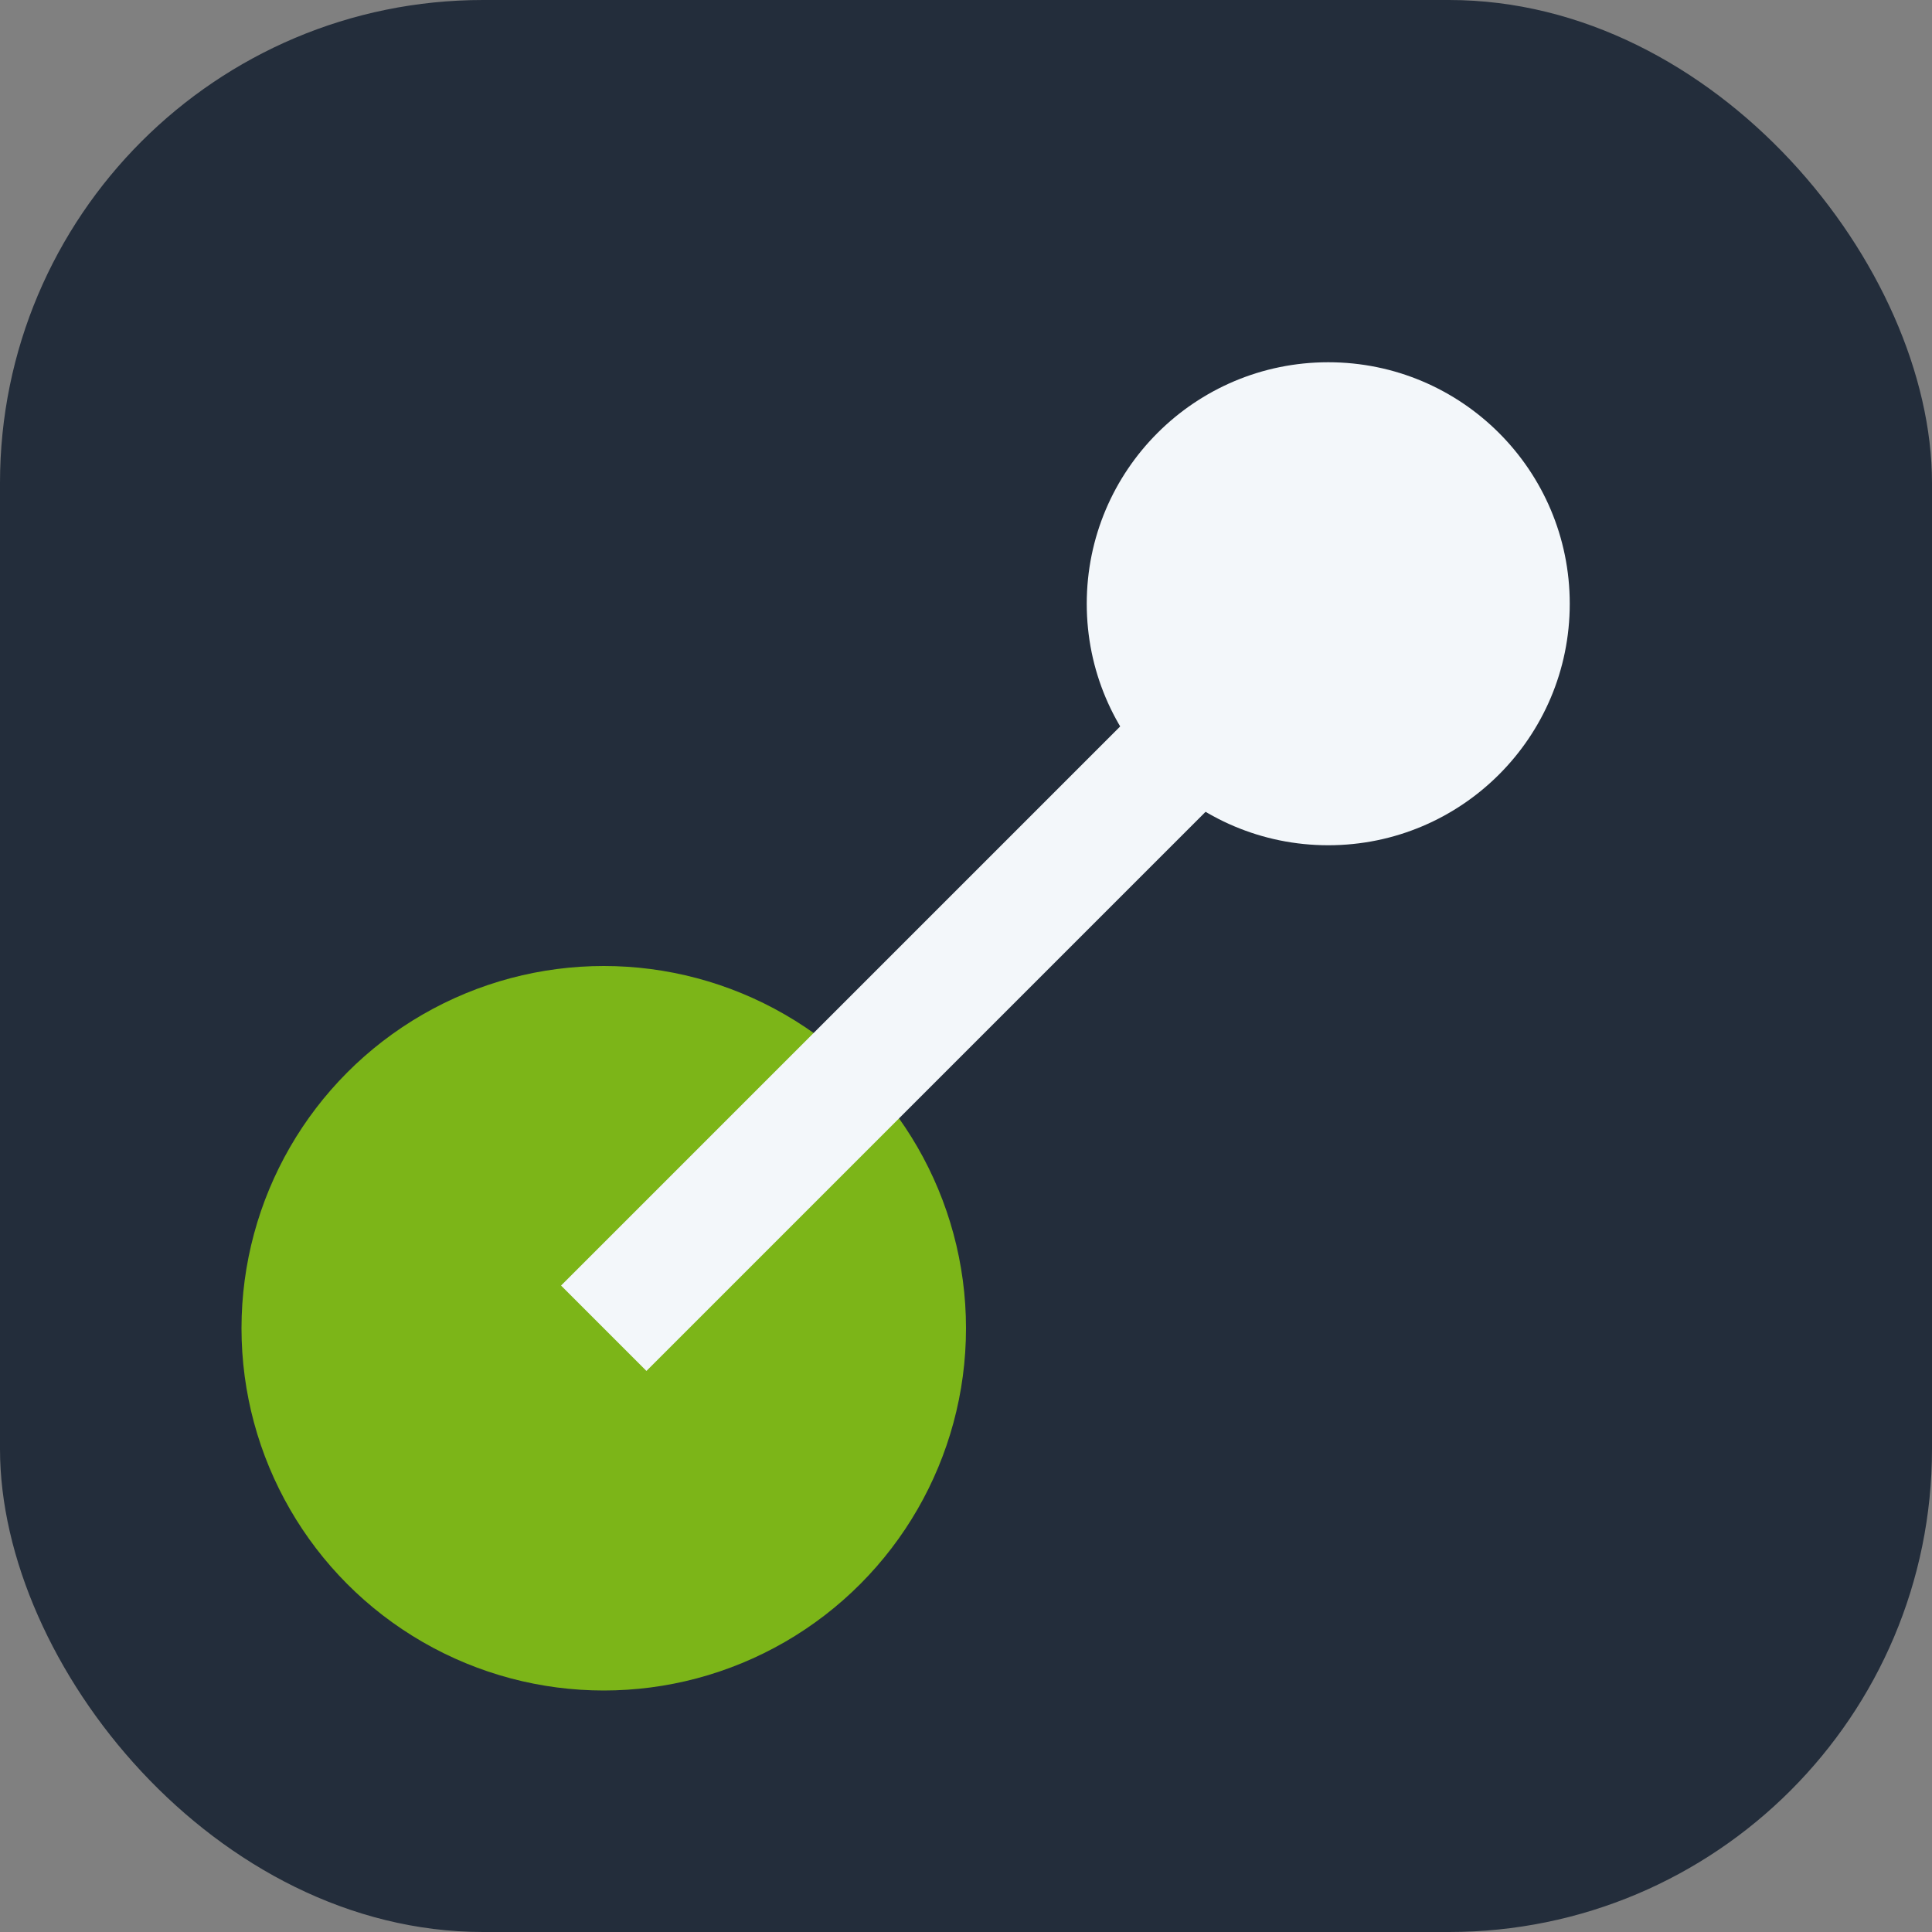<?xml version="1.0" encoding="UTF-8"?>
<svg xmlns="http://www.w3.org/2000/svg" width="32" height="32" viewBox="0 0 32 32"><rect x="0" y="0" width="32" height="32" fill="#808080" stroke="none"/><rect width="32" height="32" rx="8" fill="#232D3B"/><circle cx="10" cy="22" r="6" fill="#7CB518"/><circle cx="22" cy="10" r="4" fill="#F3F7FA"/><path d="M10 22 Q16 16 22 10" stroke="#F3F7FA" stroke-width="2" fill="none"/></svg>